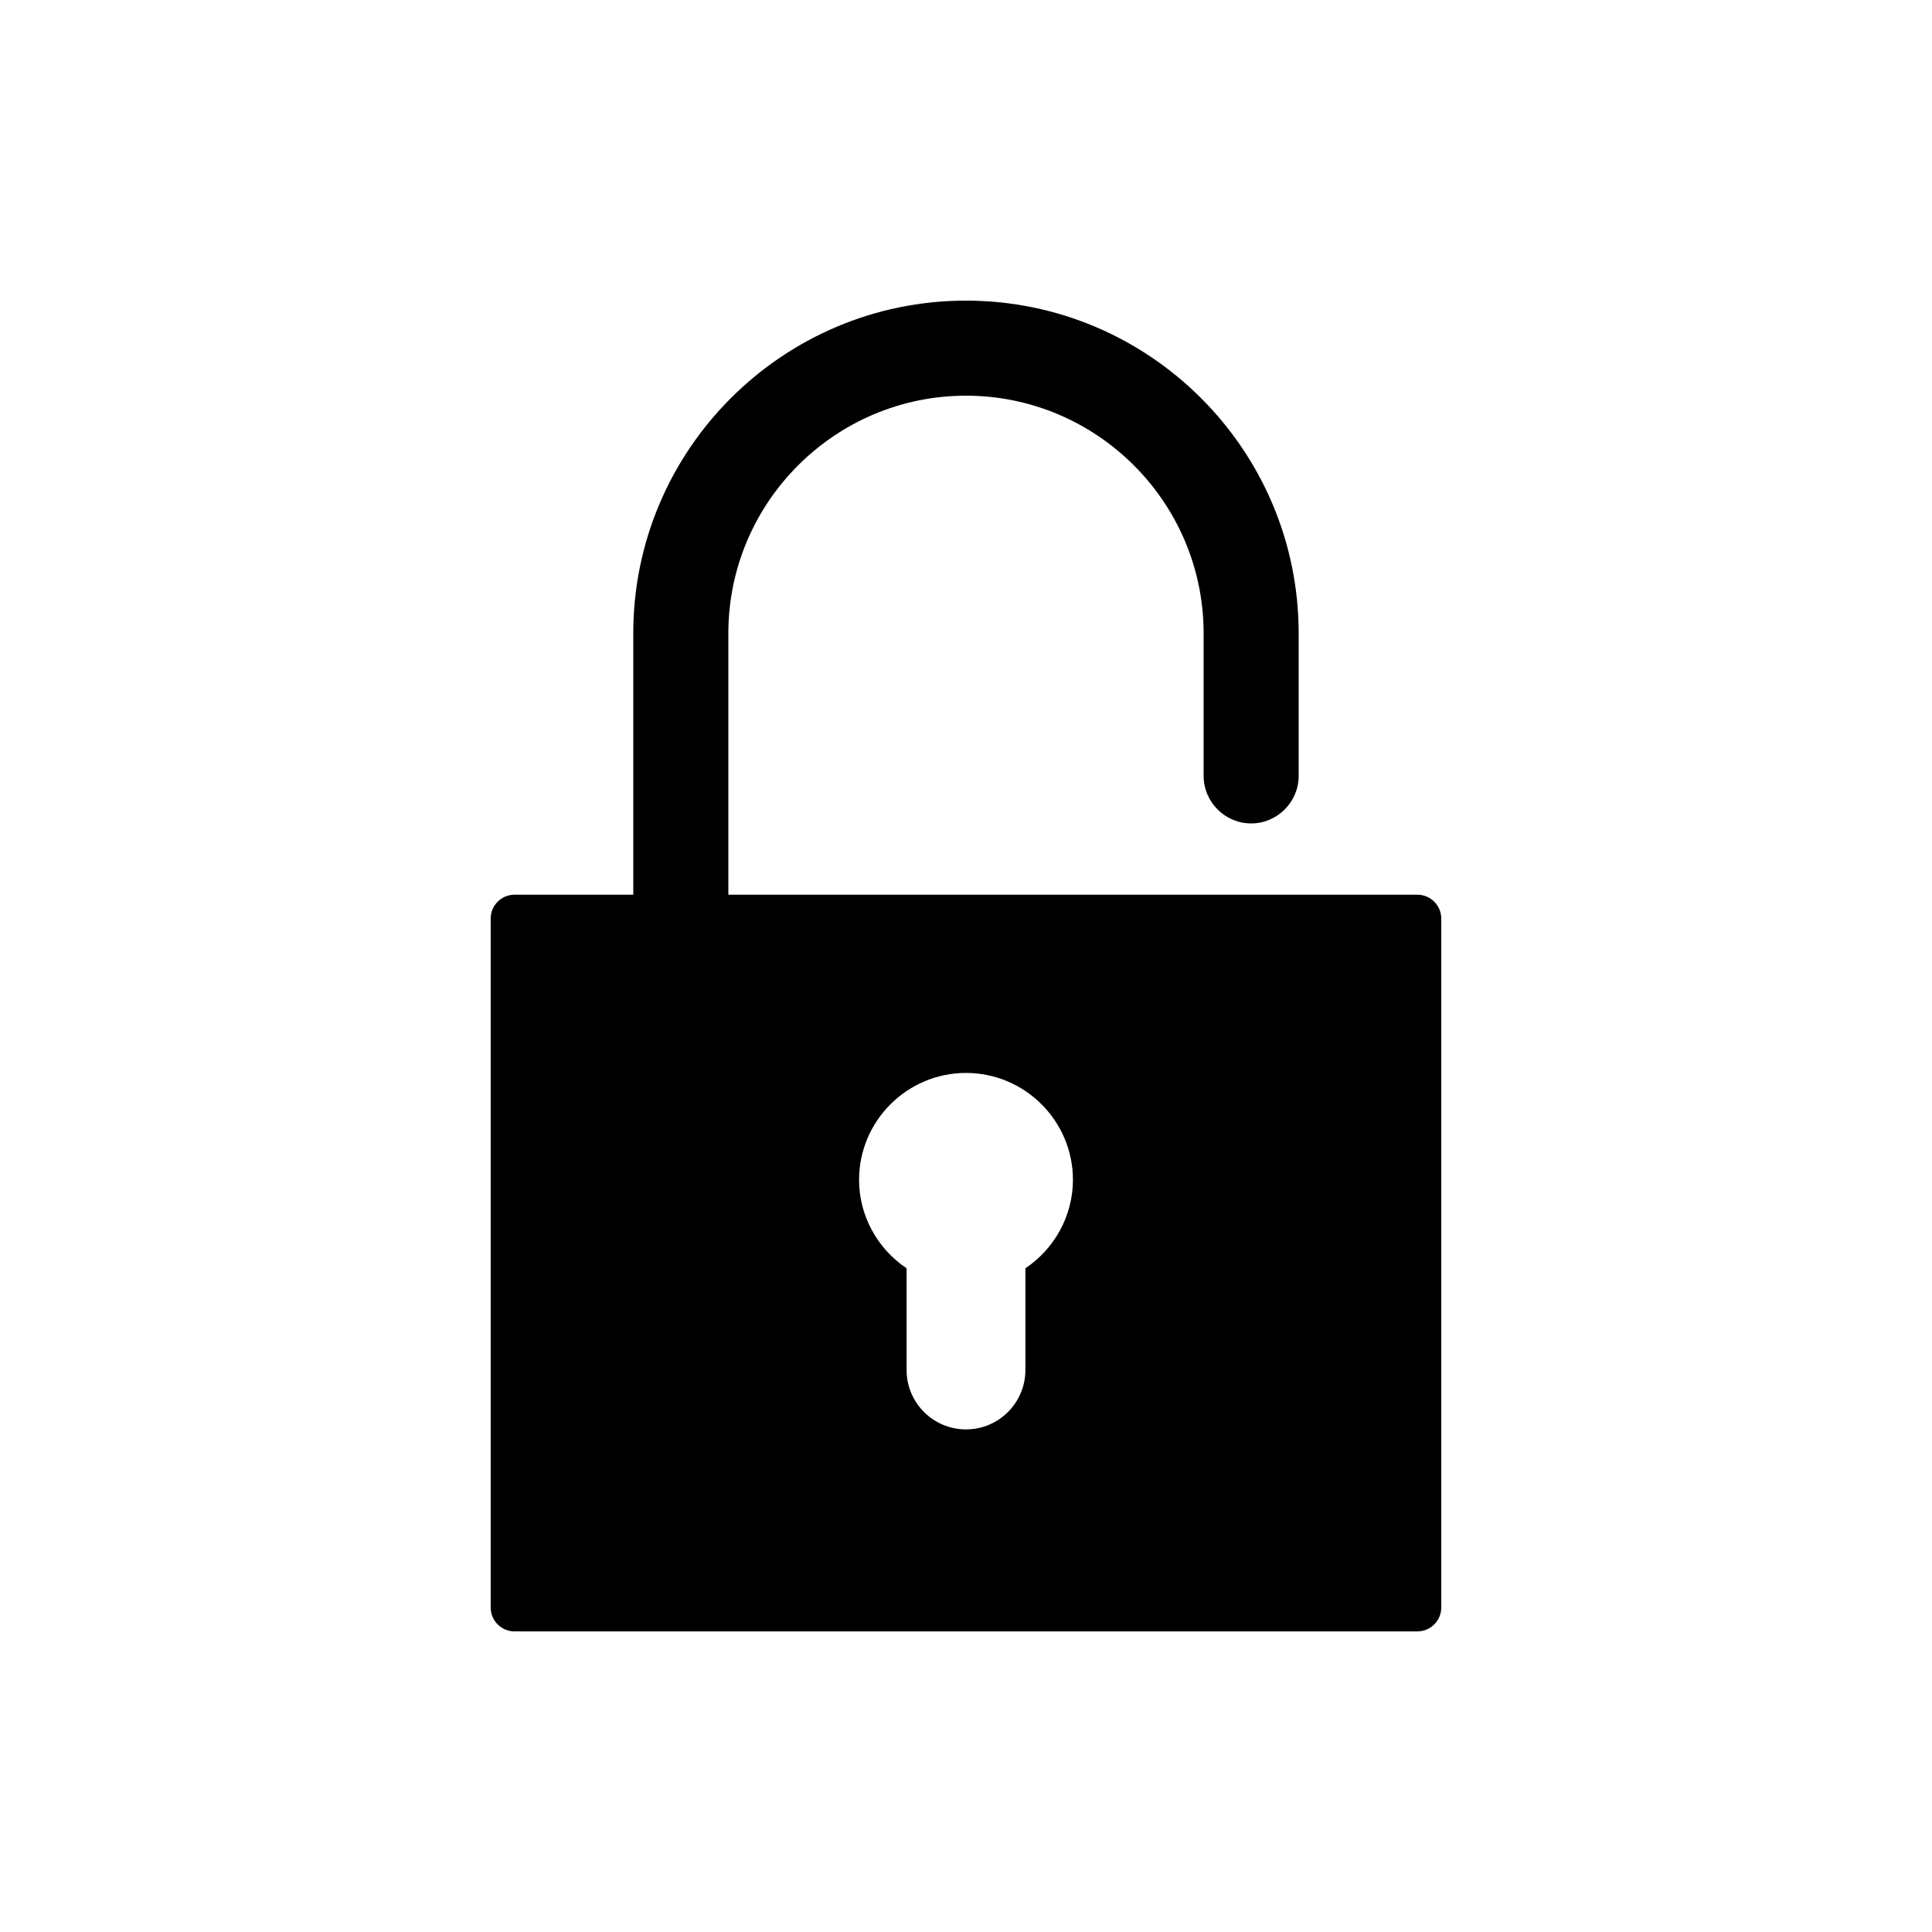 <?xml version="1.0" encoding="UTF-8"?>
<!-- Uploaded to: SVG Repo, www.svgrepo.com, Generator: SVG Repo Mixer Tools -->
<svg fill="#000000" width="800px" height="800px" version="1.1" viewBox="144 144 512 512" xmlns="http://www.w3.org/2000/svg">
 <path d="m519.65 381.11h-182.63v-69.273c0-34.699 28.277-62.977 62.977-62.977s62.977 28.277 62.977 62.977v37.785c0 6.93 5.668 12.594 12.594 12.594 6.93 0 12.594-5.668 12.594-12.594v-37.785c0-48.617-39.551-88.168-88.168-88.168-48.617 0-88.168 39.547-88.168 88.168v69.273h-31.488c-3.465 0-6.297 2.836-6.297 6.297v182.63c0 3.461 2.832 6.297 6.297 6.297h239.31c3.465 0 6.297-2.836 6.297-6.297l0.004-182.63c0-3.461-2.832-6.297-6.297-6.297zm-103.91 98.996v26.957c0 8.691-7.055 15.742-15.742 15.742-8.691 0-15.742-7.055-15.742-15.742v-26.957c-7.809-5.223-12.594-14.039-12.594-23.426 0-15.617 12.723-28.34 28.34-28.34 15.617 0 28.34 12.723 28.34 28.34-0.008 9.387-4.793 18.203-12.602 23.426z"/>
</svg>